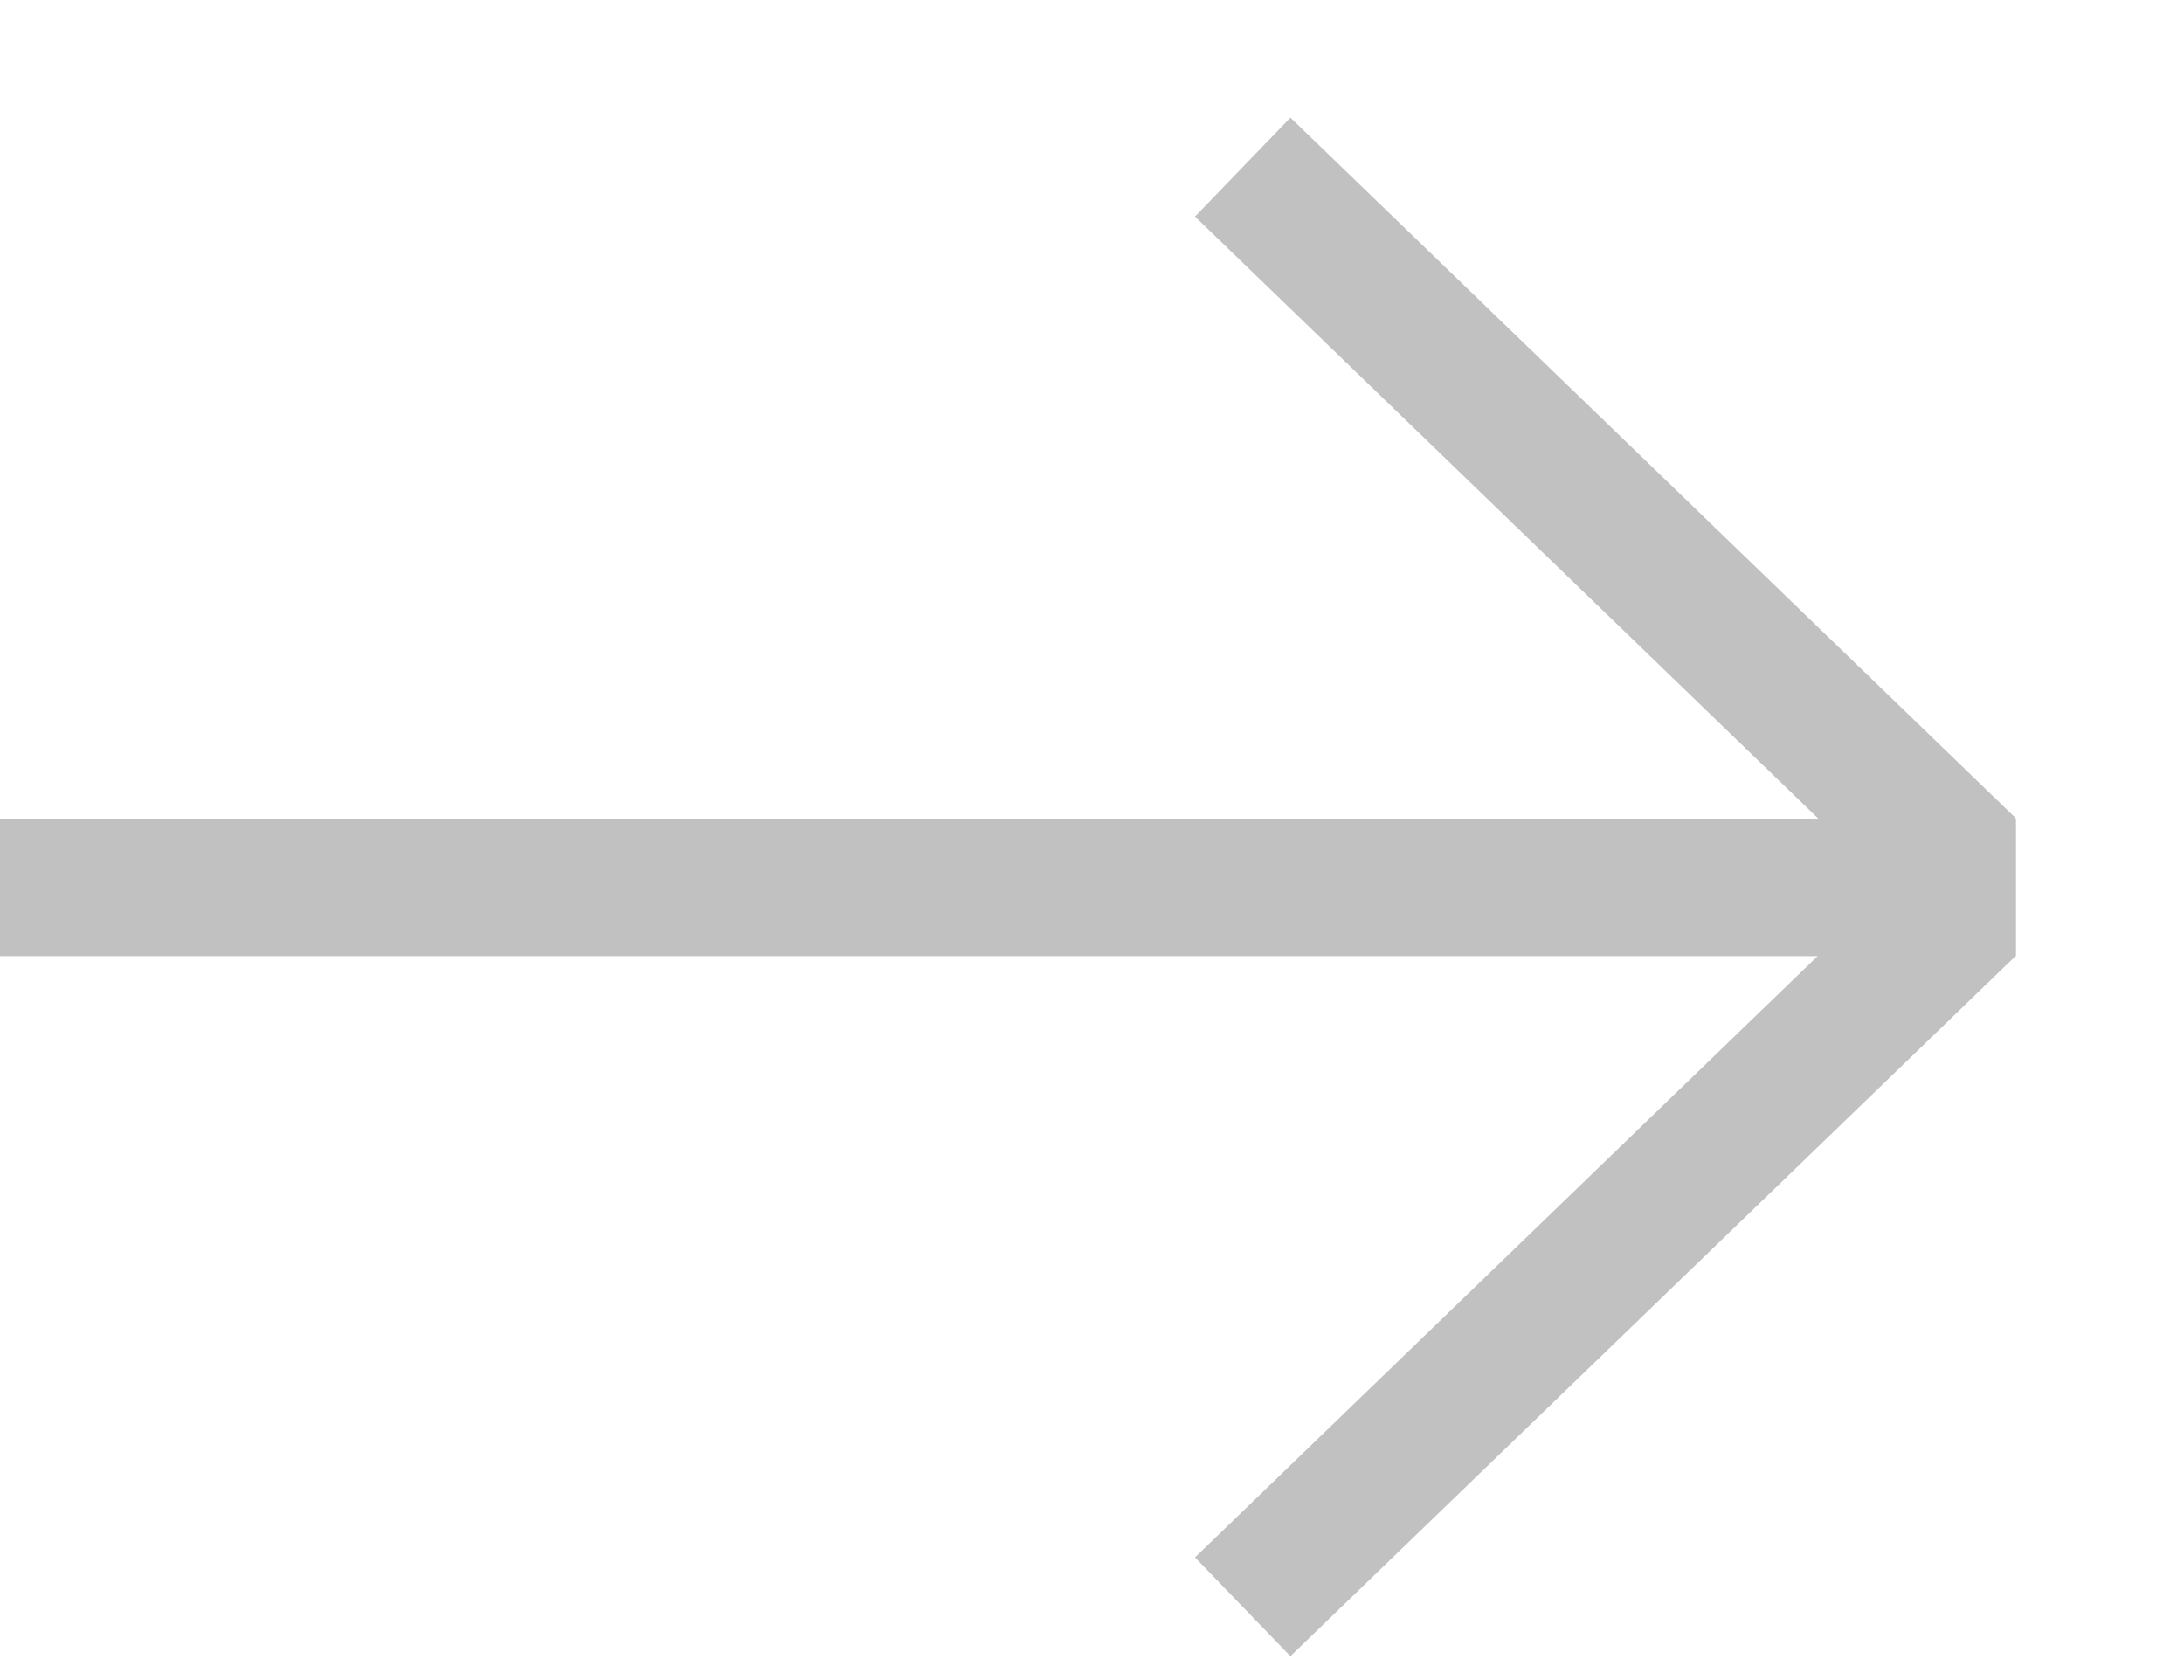 <svg width="13px" height="10px" viewBox="6 7 13 10" version="1.1" xmlns="http://www.w3.org/2000/svg" xmlns:xlink="http://www.w3.org/1999/xlink">
    <path d="M16.819,12.691 L6,12.691 L6,11.873 L16.824,11.873 L13.113,8.289 L13.681,7.7 L17.997,11.868 L17.993,11.873 L18,11.873 L18,12.691 L17.997,12.691 L13.681,16.858 L13.113,16.27 L16.819,12.691 Z" id="Combined-Shape" stroke="none" fill="#C1C1C1" fill-rule="evenodd"></path>
</svg>